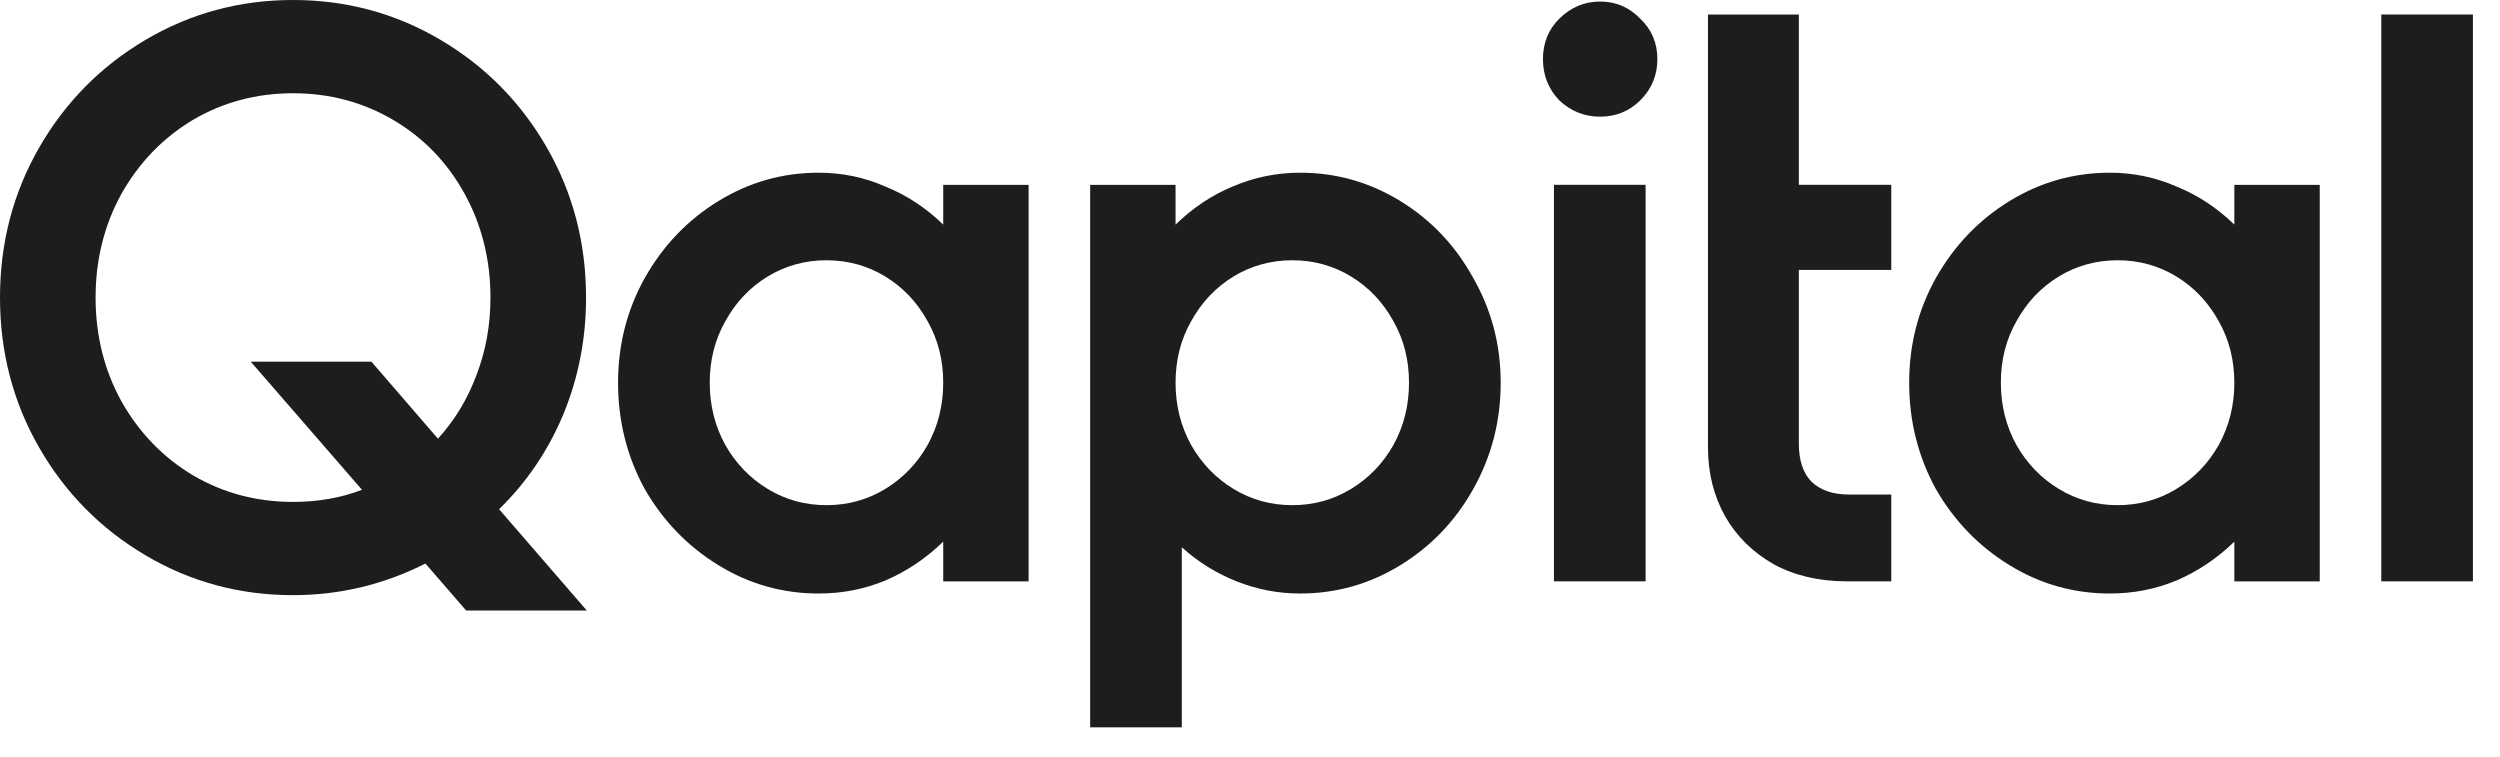 <svg xmlns="http://www.w3.org/2000/svg" fill="none" viewBox="0 0 76 23" height="23" width="76">
<g clip-path="url(#clip0_2826_6192)">
<path fill="#1D1D1D" d="M14.172 18.561L12.933 17.132C11.663 17.773 10.321 18.093 8.908 18.093C7.288 18.093 5.796 17.691 4.43 16.885C3.065 16.08 1.985 14.987 1.191 13.607C0.397 12.226 0 10.706 0 9.047C0 7.387 0.397 5.867 1.191 4.486C1.985 3.106 3.065 2.013 4.43 1.208C5.796 0.403 7.288 0 8.908 0C10.527 0 12.02 0.403 13.386 1.208C14.751 2.013 15.831 3.106 16.625 4.486C17.419 5.867 17.816 7.387 17.816 9.047C17.816 10.296 17.586 11.479 17.125 12.596C16.665 13.697 16.014 14.659 15.172 15.48L17.84 18.561H14.172ZM8.908 15.258C9.67 15.258 10.369 15.135 11.004 14.889L7.622 10.994H11.29L13.314 13.336C13.822 12.777 14.211 12.136 14.481 11.413C14.767 10.673 14.91 9.885 14.91 9.047C14.91 7.896 14.648 6.845 14.124 5.891C13.6 4.938 12.878 4.191 11.957 3.648C11.036 3.106 10.019 2.835 8.908 2.835C7.796 2.835 6.78 3.106 5.859 3.648C4.954 4.191 4.232 4.938 3.692 5.891C3.168 6.845 2.906 7.896 2.906 9.047C2.906 10.197 3.168 11.249 3.692 12.202C4.232 13.155 4.954 13.903 5.859 14.445C6.78 14.987 7.796 15.258 8.908 15.258Z"></path>
<path fill="#1D1D1D" d="M31.27 5.62V17.674H28.674V16.466C28.149 16.975 27.562 17.37 26.911 17.649C26.276 17.912 25.601 18.043 24.886 18.043C23.791 18.043 22.775 17.756 21.838 17.181C20.901 16.605 20.155 15.833 19.599 14.864C19.059 13.877 18.789 12.801 18.789 11.634C18.789 10.484 19.059 9.424 19.599 8.454C20.155 7.469 20.901 6.688 21.838 6.113C22.775 5.538 23.791 5.25 24.886 5.25C25.601 5.25 26.276 5.39 26.911 5.669C27.562 5.932 28.149 6.318 28.674 6.828V5.62H31.27ZM25.125 15.357C25.776 15.357 26.371 15.192 26.911 14.864C27.451 14.535 27.88 14.091 28.197 13.532C28.515 12.957 28.674 12.325 28.674 11.634C28.674 10.944 28.515 10.32 28.197 9.761C27.88 9.186 27.451 8.734 26.911 8.405C26.371 8.077 25.776 7.912 25.125 7.912C24.474 7.912 23.878 8.077 23.338 8.405C22.798 8.734 22.37 9.186 22.052 9.761C21.735 10.32 21.576 10.944 21.576 11.634C21.576 12.325 21.735 12.957 22.052 13.532C22.37 14.091 22.798 14.535 23.338 14.864C23.878 15.192 24.474 15.357 25.125 15.357Z"></path>
<path fill="#1D1D1D" d="M39.524 5.25C40.619 5.25 41.636 5.538 42.572 6.113C43.509 6.688 44.248 7.469 44.788 8.454C45.343 9.424 45.621 10.484 45.621 11.634C45.621 12.801 45.343 13.877 44.788 14.864C44.248 15.833 43.509 16.605 42.572 17.181C41.636 17.756 40.619 18.043 39.524 18.043C38.857 18.043 38.214 17.92 37.595 17.674C36.975 17.427 36.419 17.082 35.927 16.638V22.111H33.141V5.62H35.737V6.828C36.261 6.318 36.84 5.932 37.475 5.669C38.127 5.39 38.809 5.25 39.524 5.25ZM39.286 15.357C39.937 15.357 40.532 15.192 41.072 14.864C41.612 14.535 42.041 14.091 42.358 13.532C42.676 12.957 42.834 12.325 42.834 11.634C42.834 10.944 42.676 10.32 42.358 9.761C42.041 9.186 41.612 8.734 41.072 8.405C40.532 8.077 39.937 7.912 39.286 7.912C38.635 7.912 38.039 8.077 37.499 8.405C36.959 8.734 36.531 9.186 36.213 9.761C35.895 10.32 35.737 10.944 35.737 11.634C35.737 12.325 35.895 12.957 36.213 13.532C36.531 14.091 36.959 14.535 37.499 14.864C38.039 15.192 38.635 15.357 39.286 15.357Z"></path>
<path fill="#1D1D1D" d="M47.24 5.618H50.026V17.672H47.24V5.618ZM48.645 3.547C48.169 3.547 47.756 3.383 47.406 3.054C47.073 2.709 46.906 2.29 46.906 1.797C46.906 1.304 47.073 0.893 47.406 0.565C47.756 0.219 48.169 0.047 48.645 0.047C49.121 0.047 49.526 0.219 49.86 0.565C50.209 0.893 50.384 1.304 50.384 1.797C50.384 2.29 50.209 2.709 49.86 3.054C49.526 3.383 49.121 3.547 48.645 3.547Z"></path>
<path fill="#1D1D1D" d="M54.685 8.206V13.481C54.685 13.991 54.812 14.377 55.066 14.64C55.336 14.903 55.717 15.034 56.209 15.034H57.495V17.672H56.138C55.296 17.672 54.558 17.499 53.923 17.154C53.287 16.793 52.795 16.308 52.446 15.7C52.097 15.075 51.922 14.377 51.922 13.604V8.206V5.618V0.441H54.685V5.618H57.495V8.206H54.685Z"></path>
<path fill="#1D1D1D" d="M70.52 5.62V17.674H67.924V16.466C67.4 16.975 66.812 17.37 66.161 17.649C65.526 17.912 64.851 18.043 64.136 18.043C63.041 18.043 62.025 17.756 61.088 17.181C60.151 16.605 59.405 15.833 58.849 14.864C58.309 13.877 58.039 12.801 58.039 11.634C58.039 10.484 58.309 9.424 58.849 8.454C59.405 7.469 60.151 6.688 61.088 6.113C62.025 5.538 63.041 5.25 64.136 5.25C64.851 5.25 65.526 5.39 66.161 5.669C66.812 5.932 67.4 6.318 67.924 6.828V5.62H70.52ZM64.375 15.357C65.026 15.357 65.621 15.192 66.161 14.864C66.701 14.535 67.13 14.091 67.447 13.532C67.765 12.957 67.924 12.325 67.924 11.634C67.924 10.944 67.765 10.32 67.447 9.761C67.13 9.186 66.701 8.734 66.161 8.405C65.621 8.077 65.026 7.912 64.375 7.912C63.724 7.912 63.128 8.077 62.588 8.405C62.048 8.734 61.62 9.186 61.302 9.761C60.984 10.32 60.826 10.944 60.826 11.634C60.826 12.325 60.984 12.957 61.302 13.532C61.62 14.091 62.048 14.535 62.588 14.864C63.128 15.192 63.724 15.357 64.375 15.357Z"></path>
<path fill="#1D1D1D" d="M72.391 0.441H75.177V17.673H72.391V0.441Z"></path>
</g>
<defs>
<clipPath id="clip0_2826_6192">
<rect fill="white" height="22.111" width="75.316"></rect>
</clipPath>
</defs>
</svg>
